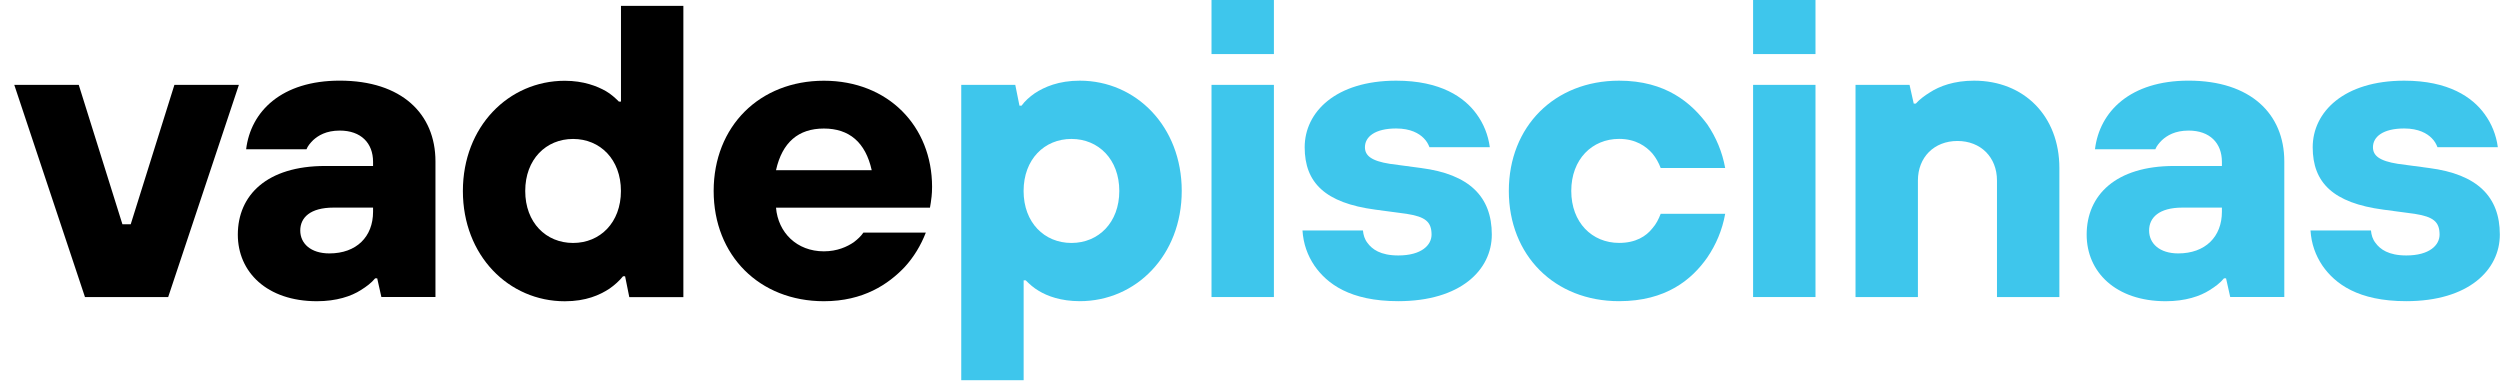 <svg width="164" height="25" viewBox="0 0 164 25" fill="none" xmlns="http://www.w3.org/2000/svg">
<path d="M0.936 5.567H5.166L8.03 14.71H8.576L11.441 5.567H15.671L11.033 19.486H5.574L0.936 5.567Z" fill="black"/>
<path d="M24.747 18.258H24.61C24.364 18.558 24.035 18.803 23.681 19.023C23.053 19.432 22.07 19.76 20.788 19.76C17.512 19.76 15.601 17.849 15.601 15.393C15.601 12.799 17.512 10.888 21.333 10.888H24.473V10.614C24.473 9.386 23.681 8.566 22.29 8.566C21.391 8.566 20.871 8.894 20.542 9.194C20.351 9.386 20.188 9.577 20.105 9.794H16.146C16.446 7.309 18.465 5.29 22.287 5.29C26.355 5.29 28.566 7.472 28.566 10.585V19.483H25.018L24.744 18.254L24.747 18.258ZM24.473 13.619H21.879C20.351 13.619 19.697 14.273 19.697 15.122C19.697 15.97 20.38 16.624 21.608 16.624C23.381 16.624 24.473 15.533 24.473 13.893V13.619Z" fill="black"/>
<path d="M41.007 18.124H40.87C40.624 18.424 40.325 18.698 39.97 18.944C39.342 19.352 38.442 19.763 37.051 19.763C33.367 19.763 30.365 16.761 30.365 12.531C30.365 8.301 33.367 5.299 37.051 5.299C38.28 5.299 39.179 5.653 39.753 5.982C40.082 6.173 40.353 6.419 40.599 6.664H40.736V0.386H44.829V19.492H41.282L41.007 18.127V18.124ZM40.733 12.528C40.733 10.454 39.367 9.115 37.594 9.115C35.82 9.115 34.455 10.451 34.455 12.528C34.455 14.605 35.82 15.938 37.594 15.938C39.367 15.938 40.733 14.602 40.733 12.528Z" fill="black"/>
<path d="M60.735 15.256C60.407 16.101 59.944 16.867 59.344 17.521C58.279 18.64 56.642 19.76 54.048 19.76C49.818 19.76 46.816 16.758 46.816 12.528C46.816 8.298 49.818 5.296 54.048 5.296C58.279 5.296 61.144 8.298 61.144 12.257C61.144 12.774 61.089 13.077 61.06 13.294L61.006 13.622H50.906C51.043 15.259 52.272 16.487 54.045 16.487C54.919 16.487 55.573 16.187 56.011 15.887C56.256 15.696 56.473 15.505 56.639 15.259H60.732L60.735 15.256ZM57.184 11.163C56.776 9.335 55.711 8.432 54.045 8.432C52.38 8.432 51.315 9.331 50.906 11.163H57.184Z" fill="black"/>
<path d="M63.055 5.567H66.602L66.876 6.932H67.014C67.231 6.632 67.534 6.358 67.888 6.112C68.516 5.704 69.445 5.292 70.835 5.292C74.52 5.292 77.522 8.294 77.522 12.525C77.522 16.755 74.52 19.757 70.835 19.757C69.607 19.757 68.708 19.428 68.133 19.074C67.805 18.883 67.534 18.637 67.288 18.391H67.151V24.941H63.058V5.56L63.055 5.567ZM73.426 12.528C73.426 10.454 72.061 9.114 70.287 9.114C68.513 9.114 67.148 10.451 67.148 12.528C67.148 14.605 68.513 15.938 70.287 15.938C72.061 15.938 73.426 14.601 73.426 12.528Z" fill="#3EC6EC"/>
<path d="M79.475 0H83.568V3.547H79.475V0ZM79.475 5.567H83.568V19.486H79.475V5.567Z" fill="#3EC6EC"/>
<path d="M89.409 15.118C89.438 15.418 89.517 15.693 89.709 15.938C90.008 16.346 90.554 16.758 91.728 16.758C93.256 16.758 93.91 16.075 93.91 15.393C93.91 14.547 93.502 14.219 92.273 14.027L90.225 13.753C86.924 13.316 85.587 11.979 85.587 9.66C85.587 7.341 87.635 5.292 91.591 5.292C94.51 5.292 96.067 6.384 96.858 7.475C97.32 8.103 97.623 8.84 97.732 9.657H93.773C93.69 9.44 93.582 9.248 93.39 9.057C93.09 8.757 92.545 8.428 91.588 8.428C90.197 8.428 89.54 8.974 89.54 9.657C89.54 10.202 89.948 10.556 91.176 10.748L93.224 11.022C96.389 11.43 97.863 12.904 97.863 15.389C97.863 17.709 95.815 19.757 91.722 19.757C88.557 19.757 87.054 18.611 86.234 17.438C85.772 16.755 85.498 15.992 85.443 15.118H89.402H89.409Z" fill="#3EC6EC"/>
<path d="M113.172 14.027C112.981 15.093 112.572 16.047 111.998 16.892C110.987 18.337 109.296 19.757 106.211 19.757C101.981 19.757 98.979 16.755 98.979 12.525C98.979 8.294 101.981 5.292 106.211 5.292C109.296 5.292 110.961 6.766 111.998 8.157C112.572 9.003 112.981 9.96 113.172 11.022H108.942C108.805 10.668 108.642 10.368 108.396 10.068C107.988 9.602 107.305 9.111 106.214 9.111C104.441 9.111 103.075 10.448 103.075 12.525C103.075 14.601 104.441 15.935 106.214 15.935C107.305 15.935 107.988 15.498 108.396 14.978C108.642 14.704 108.805 14.378 108.942 14.024H113.172V14.027Z" fill="#3EC6EC"/>
<path d="M115.003 0H119.096V3.547H115.003V0ZM115.003 5.567H119.096V19.486H115.003V5.567Z" fill="#3EC6EC"/>
<path d="M121.719 5.567H125.266L125.541 6.795H125.678C125.923 6.521 126.252 6.275 126.606 6.058C127.235 5.65 128.188 5.292 129.5 5.292C132.776 5.292 135.095 7.612 135.095 11.025V19.486H131.002V11.842C131.002 10.314 129.937 9.248 128.409 9.248C126.88 9.248 125.815 10.314 125.815 11.842V19.486H121.722V5.567H121.719Z" fill="#3EC6EC"/>
<path d="M146.031 18.258H145.894C145.648 18.558 145.32 18.803 144.965 19.023C144.337 19.432 143.354 19.76 142.072 19.76C138.796 19.76 136.885 17.849 136.885 15.393C136.885 12.799 138.796 10.888 142.618 10.888H145.757V10.614C145.757 9.386 144.965 8.566 143.575 8.566C142.675 8.566 142.155 8.894 141.826 9.194C141.635 9.386 141.472 9.577 141.389 9.794H137.43C137.73 7.309 139.75 5.29 143.571 5.29C147.639 5.29 149.85 7.472 149.85 10.585V19.483H146.302L146.028 18.254L146.031 18.258ZM145.757 13.619H143.163C141.635 13.619 140.981 14.273 140.981 15.122C140.981 15.97 141.664 16.624 142.892 16.624C144.666 16.624 145.757 15.533 145.757 13.893V13.619Z" fill="#3EC6EC"/>
<path d="M155.535 15.118C155.563 15.418 155.643 15.693 155.835 15.938C156.134 16.346 156.68 16.758 157.854 16.758C159.382 16.758 160.036 16.075 160.036 15.393C160.036 14.547 159.628 14.219 158.4 14.027L156.351 13.753C153.05 13.316 151.713 11.979 151.713 9.66C151.713 7.341 153.761 5.292 157.717 5.292C160.636 5.292 162.193 6.384 162.984 7.475C163.446 8.103 163.749 8.84 163.858 9.657H159.899C159.816 9.44 159.707 9.248 159.516 9.057C159.216 8.757 158.671 8.428 157.714 8.428C156.323 8.428 155.666 8.974 155.666 9.657C155.666 10.202 156.074 10.556 157.302 10.748L159.35 11.022C162.515 11.43 163.989 12.904 163.989 15.389C163.989 17.709 161.941 19.757 157.848 19.757C154.683 19.757 153.18 18.611 152.36 17.438C151.898 16.755 151.624 15.992 151.569 15.118H155.528H155.535Z" fill="#3EC6EC"/>
</svg>
